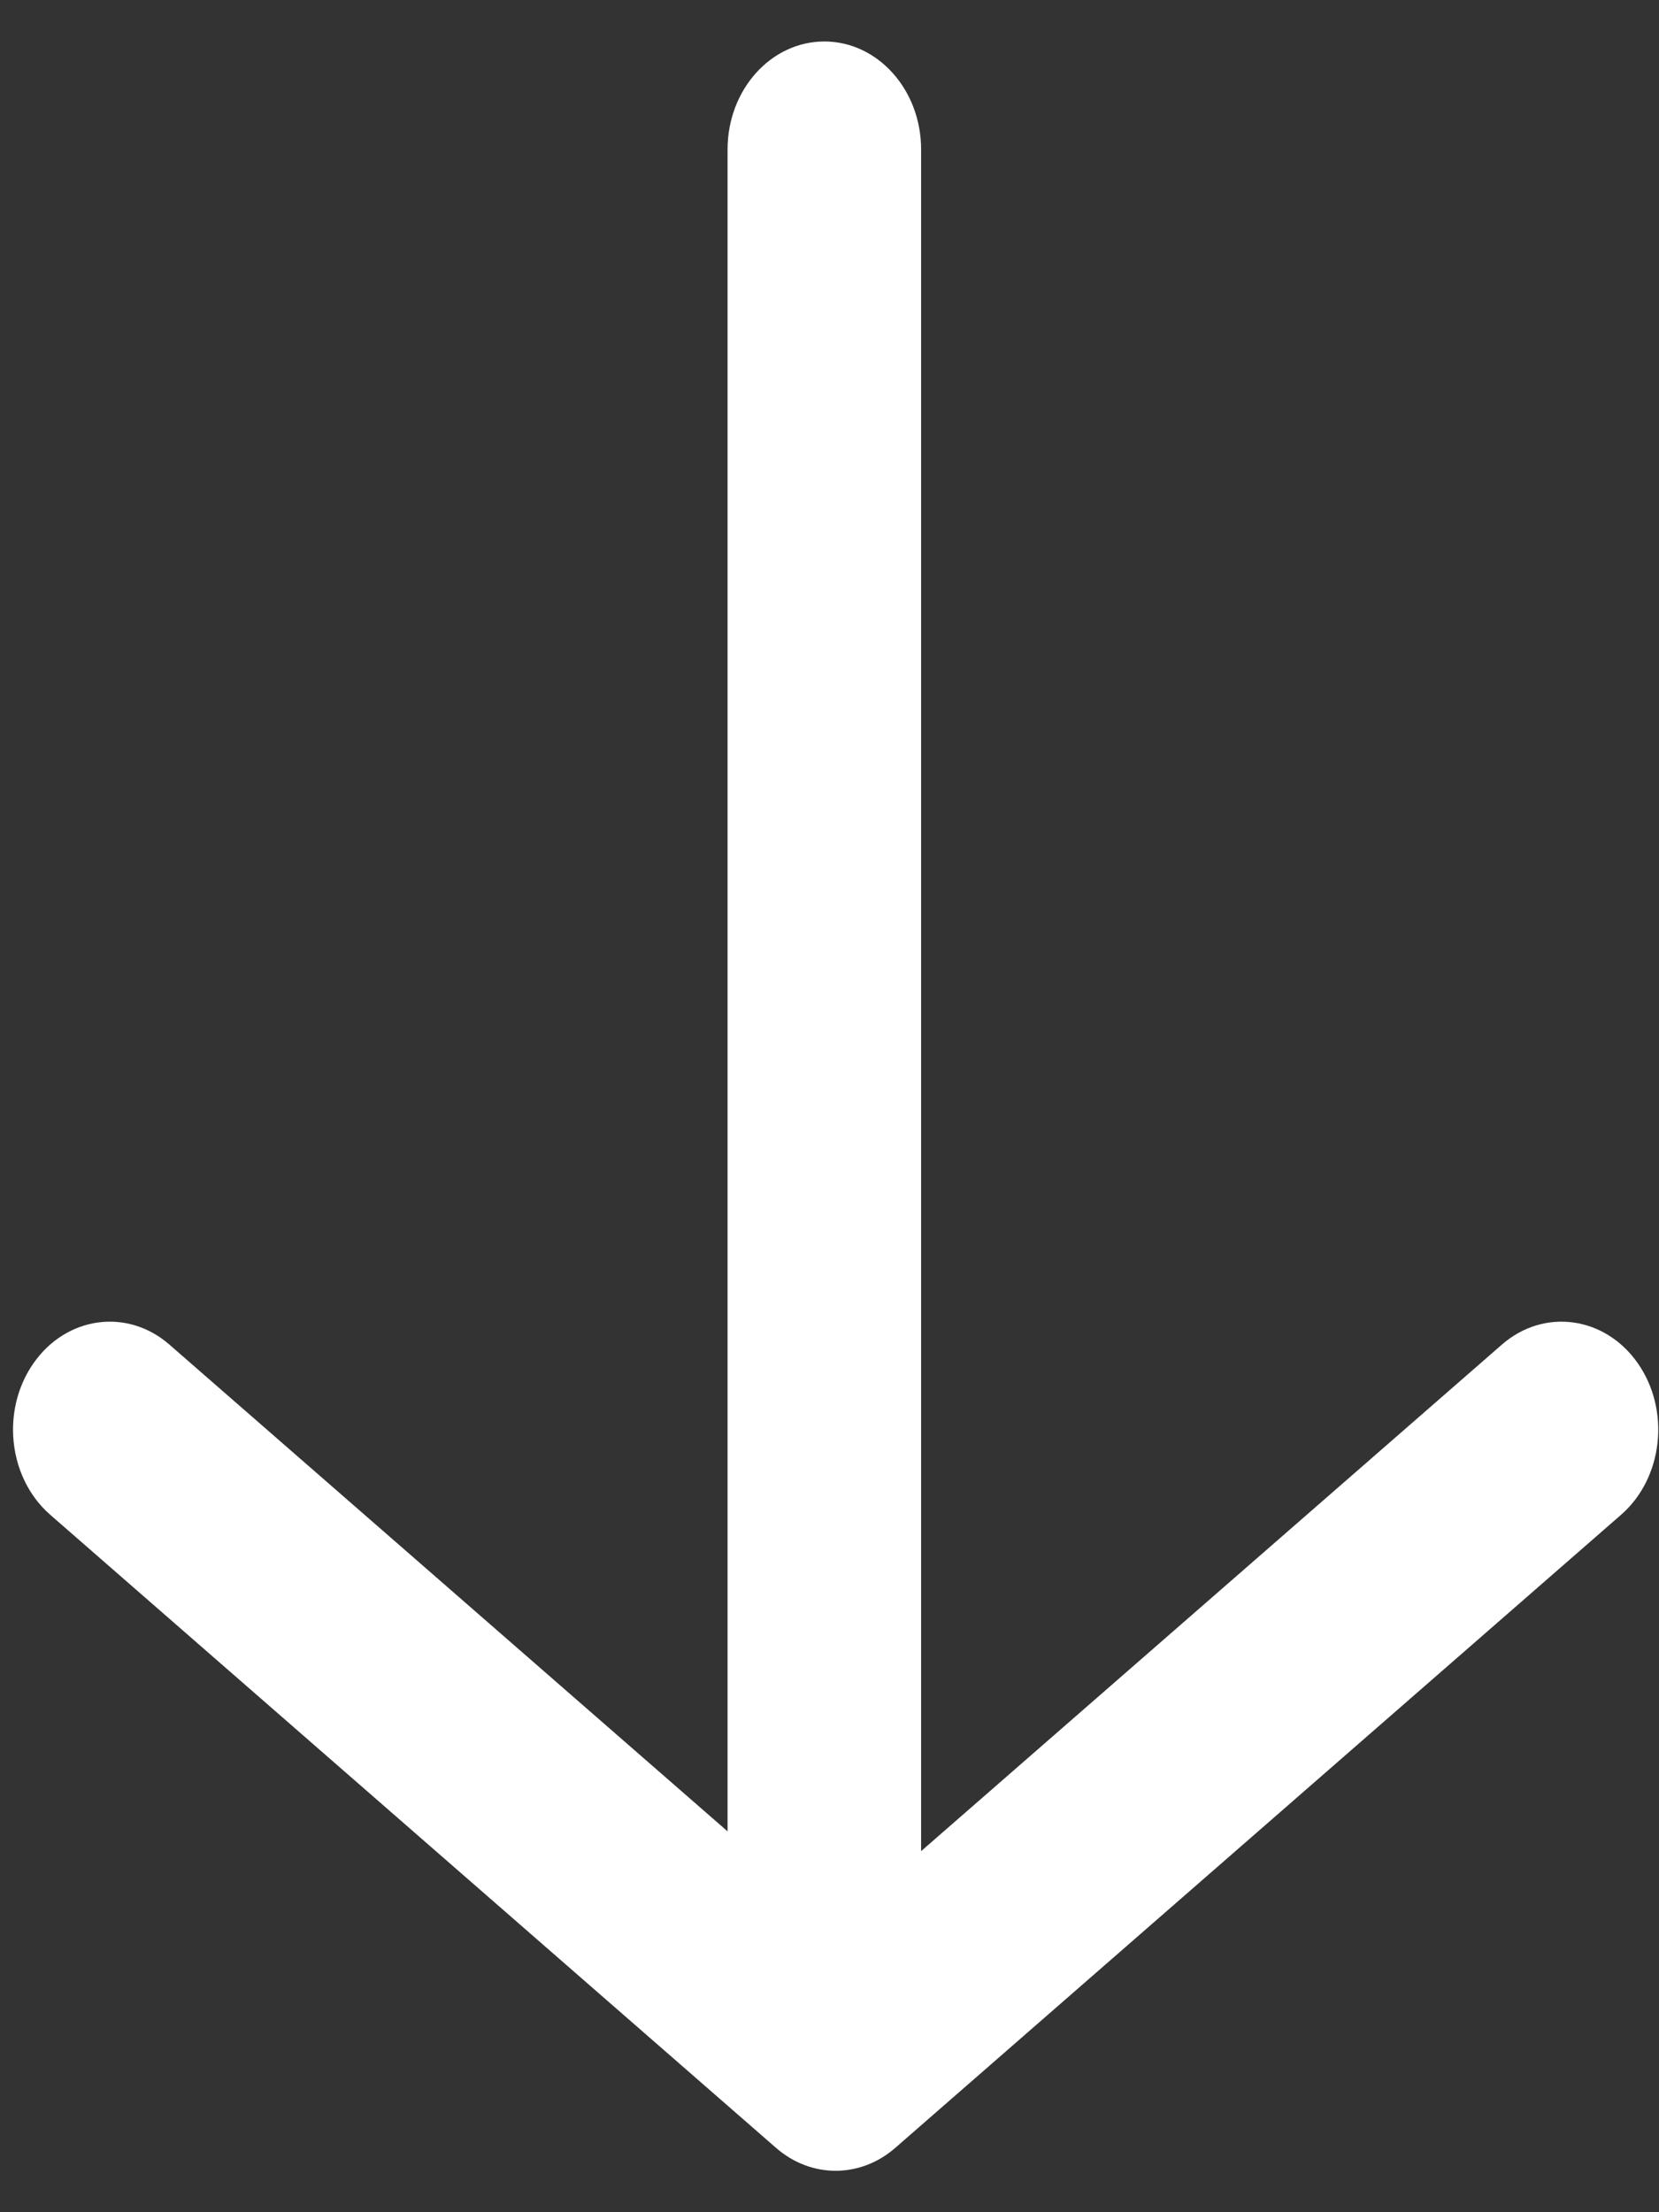 <svg width="27" height="36" viewBox="0 0 27 36" fill="none" xmlns="http://www.w3.org/2000/svg">
<rect x="0" y="0" width="27" height="36" fill="#333333" stroke="none"/>
<path d="M0.546 22.183C0.321 22.505 0.212 22.886 0.212 23.265C0.212 23.787 0.42 24.304 0.818 24.651L12.63 34.953C13.2 35.45 14 35.45 14.57 34.953L26.382 24.651C27.068 24.053 27.189 22.948 26.654 22.183C26.118 21.418 25.128 21.283 24.443 21.881L14.991 30.124L14.991 2.432C14.991 1.462 14.286 0.675 13.416 0.675C12.546 0.675 11.841 1.462 11.841 2.432L11.841 29.802L2.757 21.881C2.072 21.283 1.082 21.418 0.546 22.183Z" fill="white"/>
</svg>
